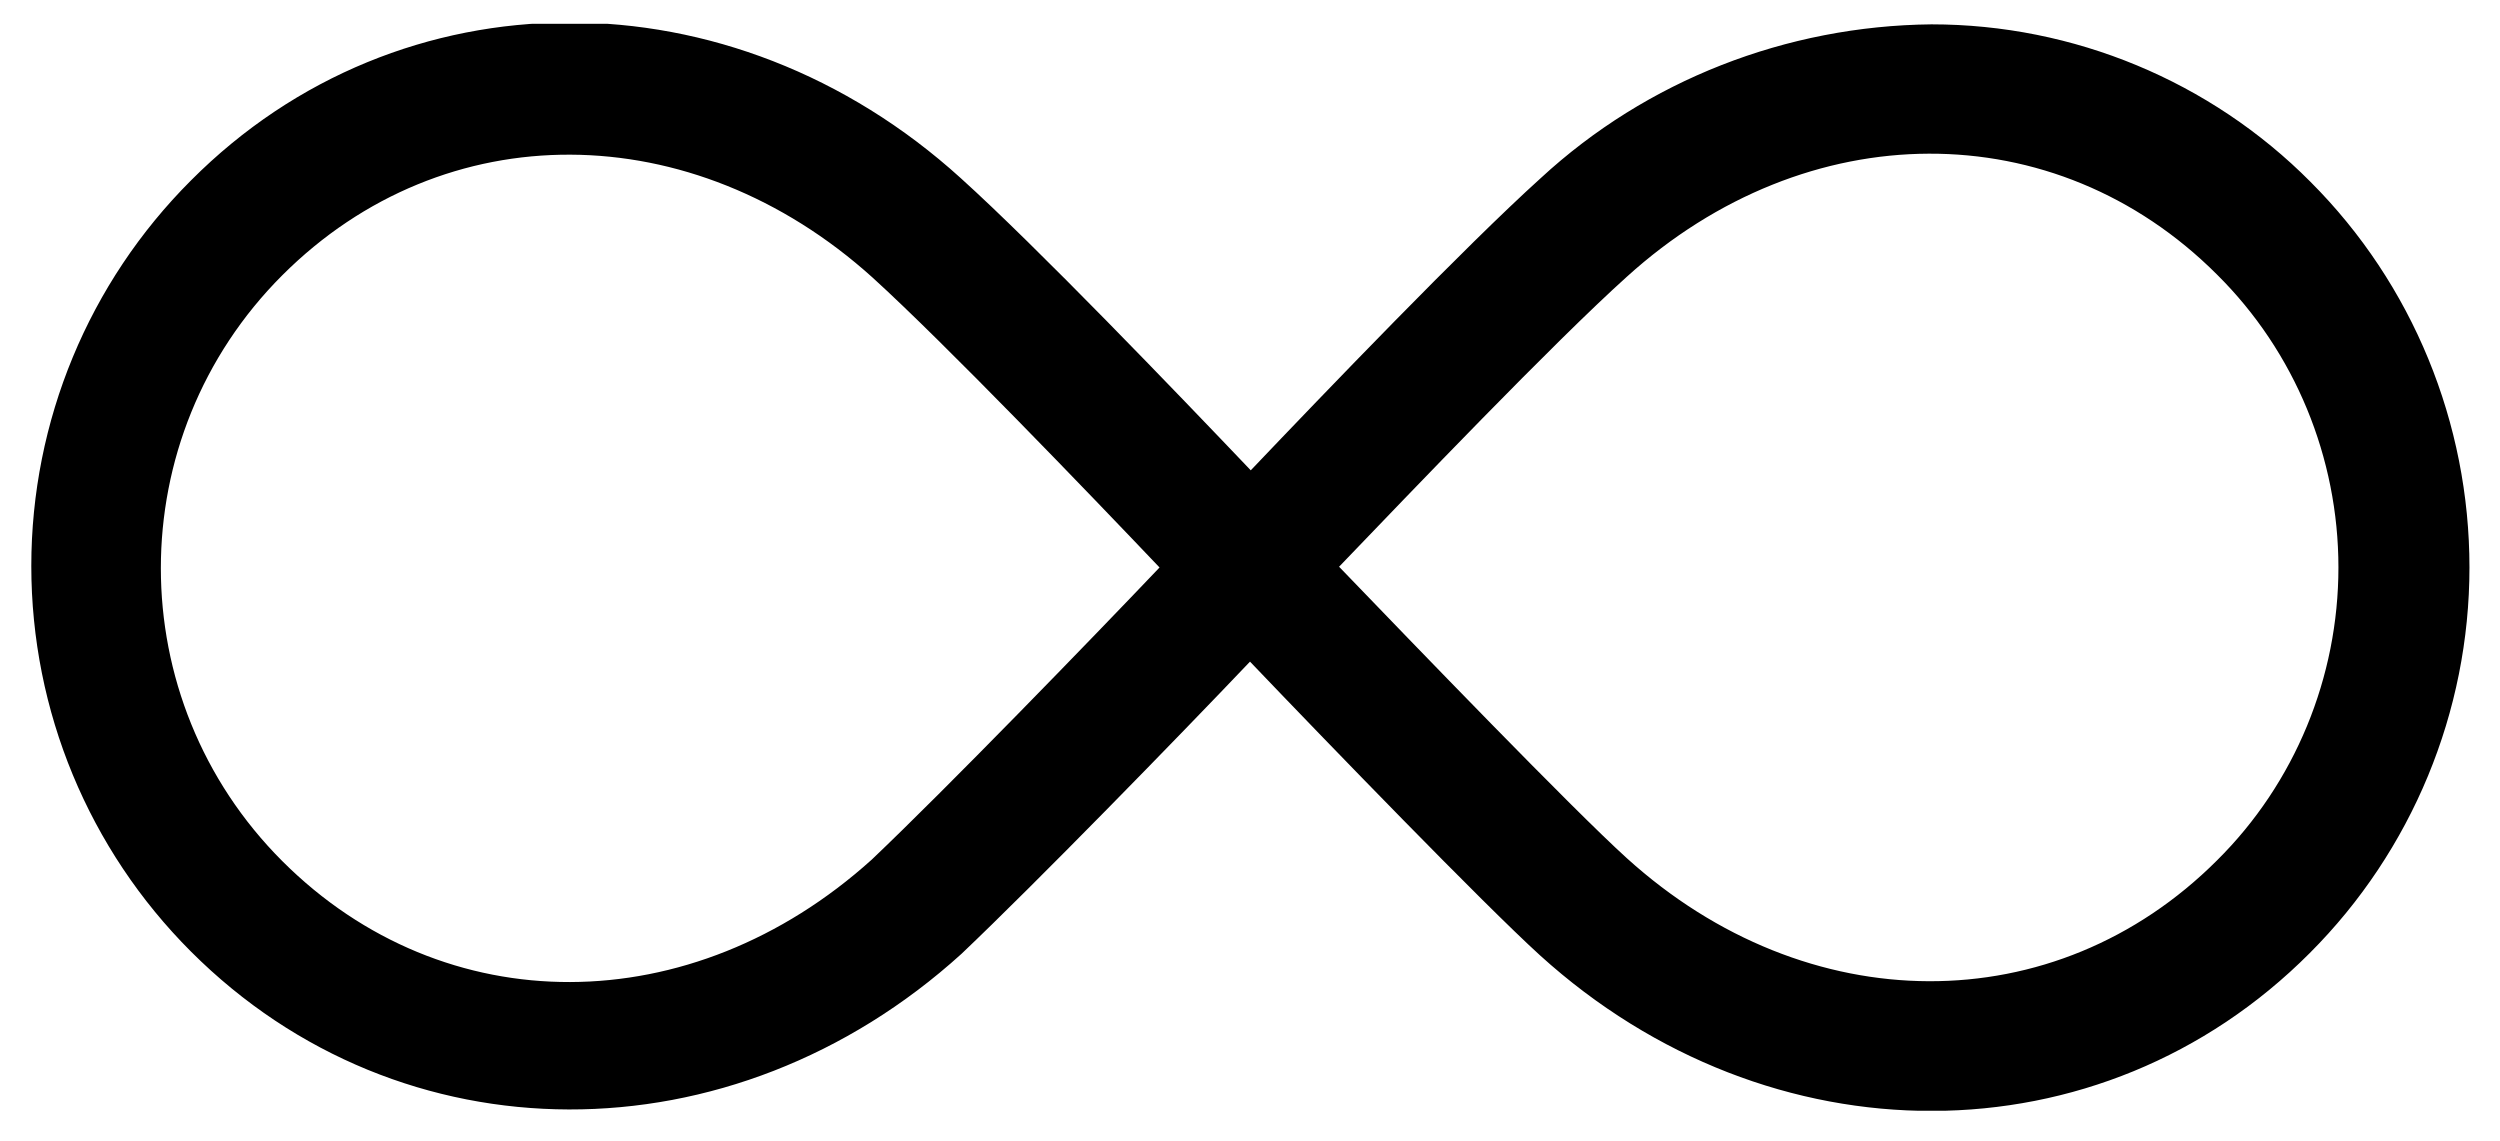 <svg width="46" height="21" viewBox="0 0 46 21" fill="none" xmlns="http://www.w3.org/2000/svg">
<g clip-path="url(#clip0_6562_2052)">
<path d="M35.539 0.448C38.153 0.448 40.671 1.491 42.513 3.346C44.395 5.228 45.438 7.787 45.438 10.441C45.438 13.095 44.381 15.655 42.499 17.537C38.654 21.396 32.56 21.409 28.335 17.577C27.293 16.629 24.449 13.691 23 12.174C21.66 13.583 19.073 16.237 17.692 17.55C13.467 21.382 7.374 21.369 3.515 17.51C1.632 15.627 0.576 13.082 0.576 10.414C0.576 7.747 1.632 5.201 3.515 3.319C7.36 -0.541 13.454 -0.554 17.678 3.278C19.073 4.537 21.646 7.218 23.014 8.654C24.368 7.232 26.954 4.537 28.349 3.278C30.299 1.477 32.871 0.475 35.539 0.448ZM43.027 10.441C43.027 8.424 42.228 6.474 40.793 5.052C37.814 2.073 33.251 2.086 29.933 5.093C28.593 6.298 25.966 9.046 24.639 10.428C26.047 11.89 28.931 14.883 29.933 15.79C33.251 18.796 37.814 18.809 40.793 15.831C42.228 14.409 43.027 12.459 43.027 10.441ZM21.335 10.441C20.021 9.06 17.394 6.325 16.054 5.106C12.736 2.113 8.173 2.086 5.194 5.065C2.215 8.044 2.215 12.865 5.194 15.844C8.173 18.823 12.723 18.809 16.04 15.817C17.421 14.504 20.048 11.795 21.362 10.414L21.362 10.441L21.335 10.441Z" fill="black"/>
</g>
<defs>
<clipPath id="clip0_6562_2052">
<rect width="20" height="44.875" fill="white" transform="translate(45.438 0.438) rotate(90)"/>
</clipPath>
</defs>
</svg>
